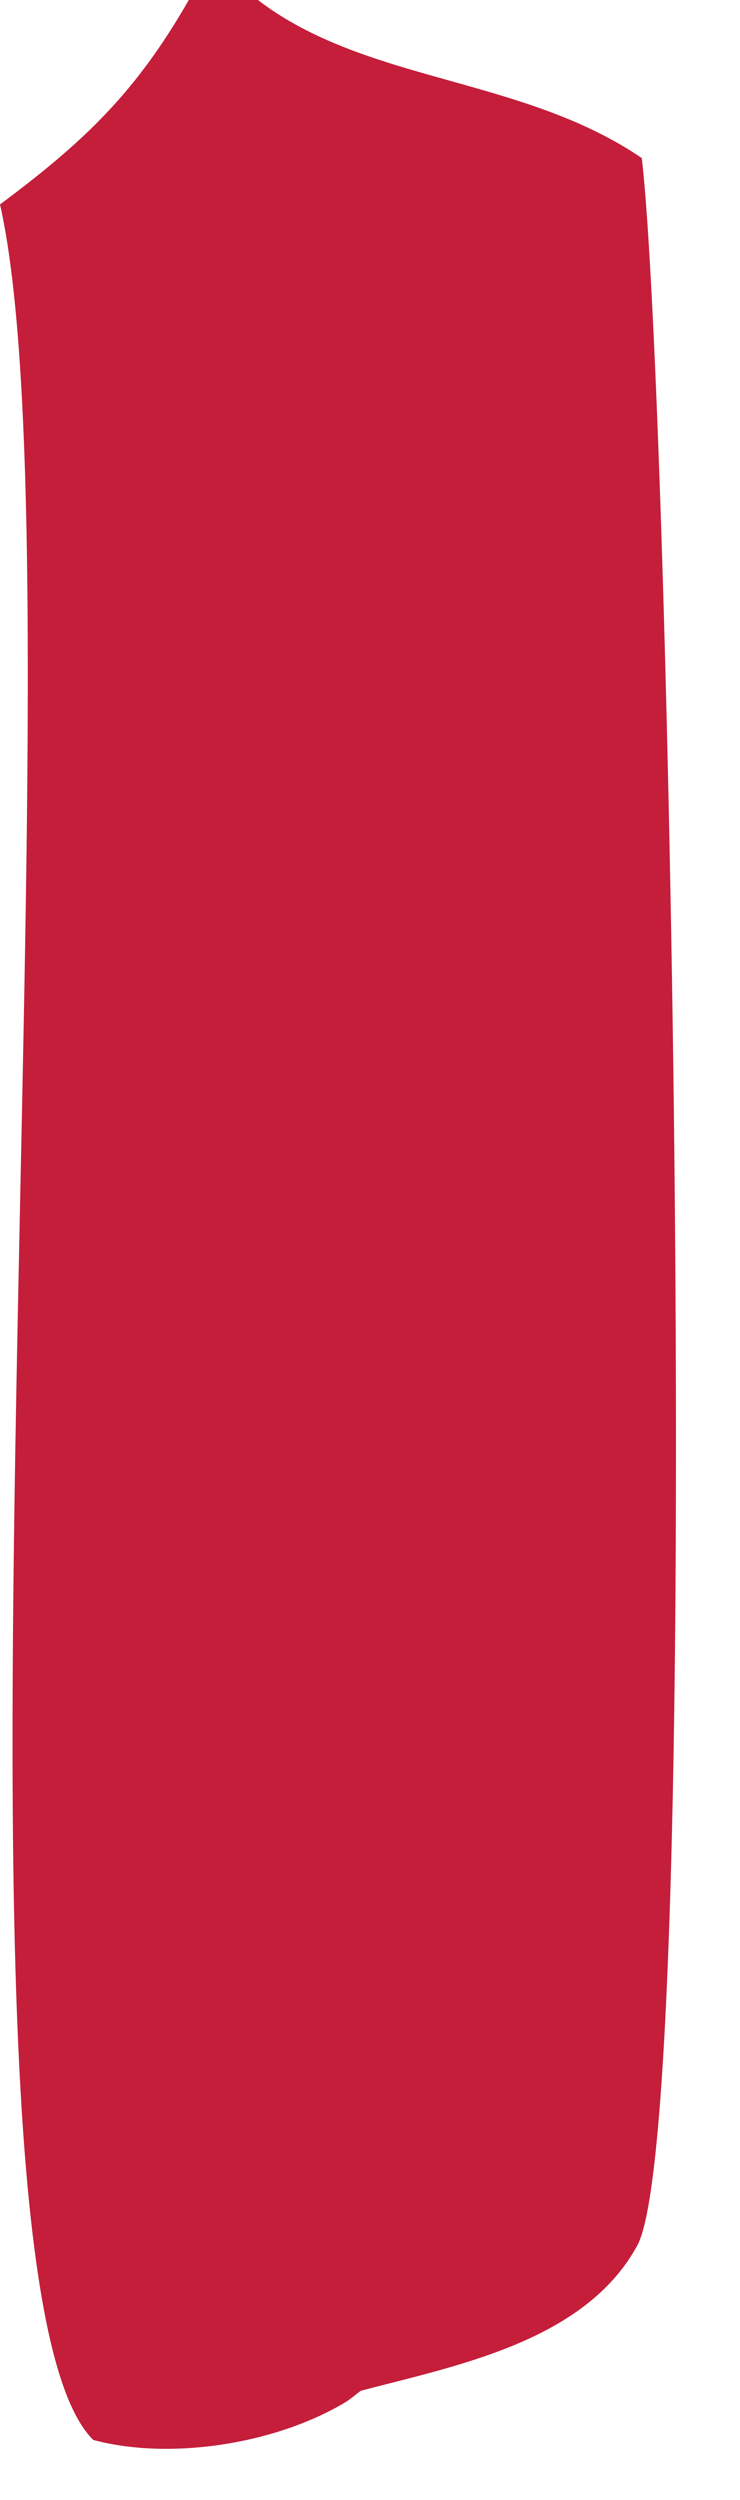<?xml version="1.0" encoding="utf-8"?>
<svg xmlns="http://www.w3.org/2000/svg" fill="none" height="100%" overflow="visible" preserveAspectRatio="none" style="display: block;" viewBox="0 0 8 27" width="100%">
<path d="M2.044 0H2.788C3.964 0.899 5.638 0.823 6.938 1.707C7.247 4.295 7.609 22.93 6.889 24.254C6.324 25.287 4.942 25.548 3.9 25.822C3.839 25.867 3.782 25.919 3.718 25.955C2.968 26.399 1.835 26.575 1.008 26.353C-0.82 24.549 0.948 6.385 0 2.208C0.914 1.528 1.47 0.996 2.041 0H2.044Z" fill="#C41E3A" id="Vector"/>
</svg>